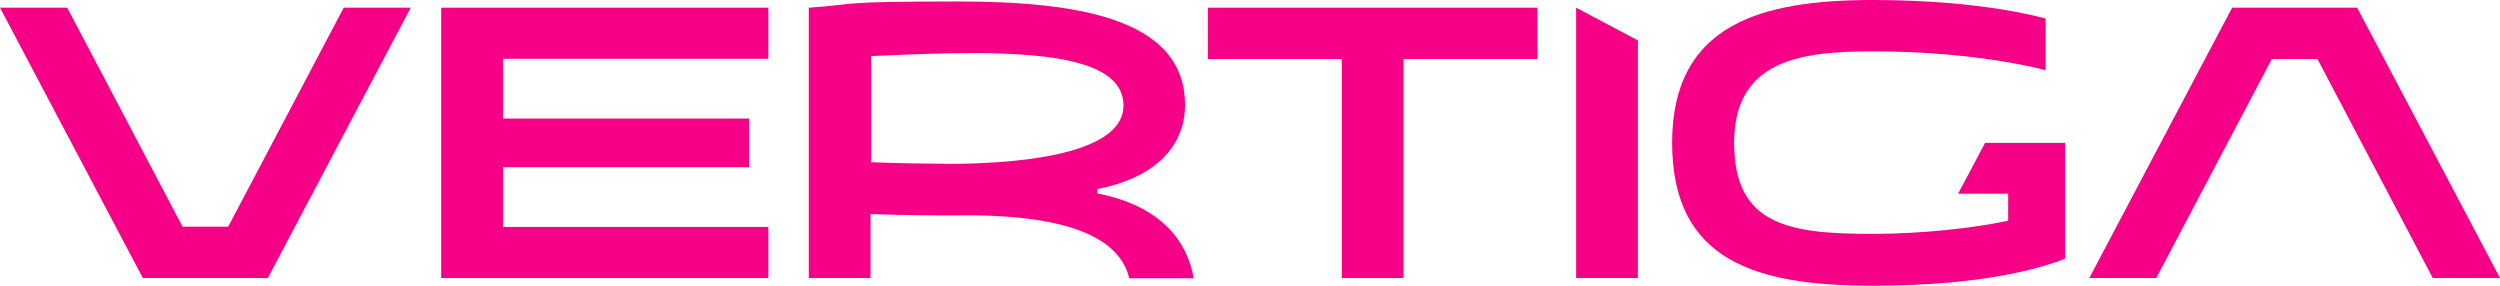 <svg xmlns="http://www.w3.org/2000/svg" id="Layer_1" viewBox="0 0 1008 115.2"><defs><style>      .st0 {        fill: #f50087;      }    </style></defs><polygon class="st0" points="177.9 112.1 309.8 112.1 309.8 91.5 202.8 91.5 202.8 67.4 302 67.4 302 47.8 202.8 47.8 202.8 23.7 309.8 23.7 309.8 3.1 177.9 3.1 177.9 112.1"></polygon><path class="st0" d="M809.8,57.6h-9.4l-10.9,20.5h20.2v10.9c-14.5,3.1-35.8,5.3-54.5,5.3-33.6,0-56-3.3-56-36.7s26.8-36.9,56-36.9c42.5,0,69.6,7.6,69.6,7.6V7.5s-24.9-7.5-69.6-7.5-81,9.5-81,57.6,34.6,57.6,81,57.6,69.6-7.8,77.4-10.9v-46.7h-22.9Z"></path><path class="st0" d="M442.5,77.8v-1.6c21-4,35.3-15.6,35.3-33.9,0-33.6-40-41.7-91.1-41.7s-39.9,1.1-60.6,2.5v109h24.9v-25.8c13.7.5,27.1.6,39.7.5,45.3.2,61.3,11.5,64.6,25.4h26c-2.6-15.1-13.4-29.3-38.9-34.2ZM380.9,66c-9.7,0-19.6-.2-29.7-.6V22.6c13.9-.6,27.9-1.2,40.6-1.2,34.4,0,61.2,4,61.2,21.2s-32.5,23.5-72.1,23.5Z"></path><polygon class="st0" points="950.4 3.1 900 3.1 842.4 112.1 869.4 112.1 916 23.8 934.4 23.8 980.9 112.1 1008 112.1 950.4 3.1"></polygon><polygon class="st0" points="92 91.4 73.6 91.4 27.1 3.1 0 3.1 57.6 112.1 108 112.1 165.6 3.1 138.6 3.1 92 91.4"></polygon><polygon class="st0" points="487 23.8 541 23.8 541 112.1 565.9 112.1 565.9 23.8 619.9 23.8 619.9 3.1 487 3.1 487 23.8"></polygon><polygon class="st0" points="635.5 112.1 660.4 112.1 660.4 16.3 635.5 3.1 635.5 112.1"></polygon></svg>